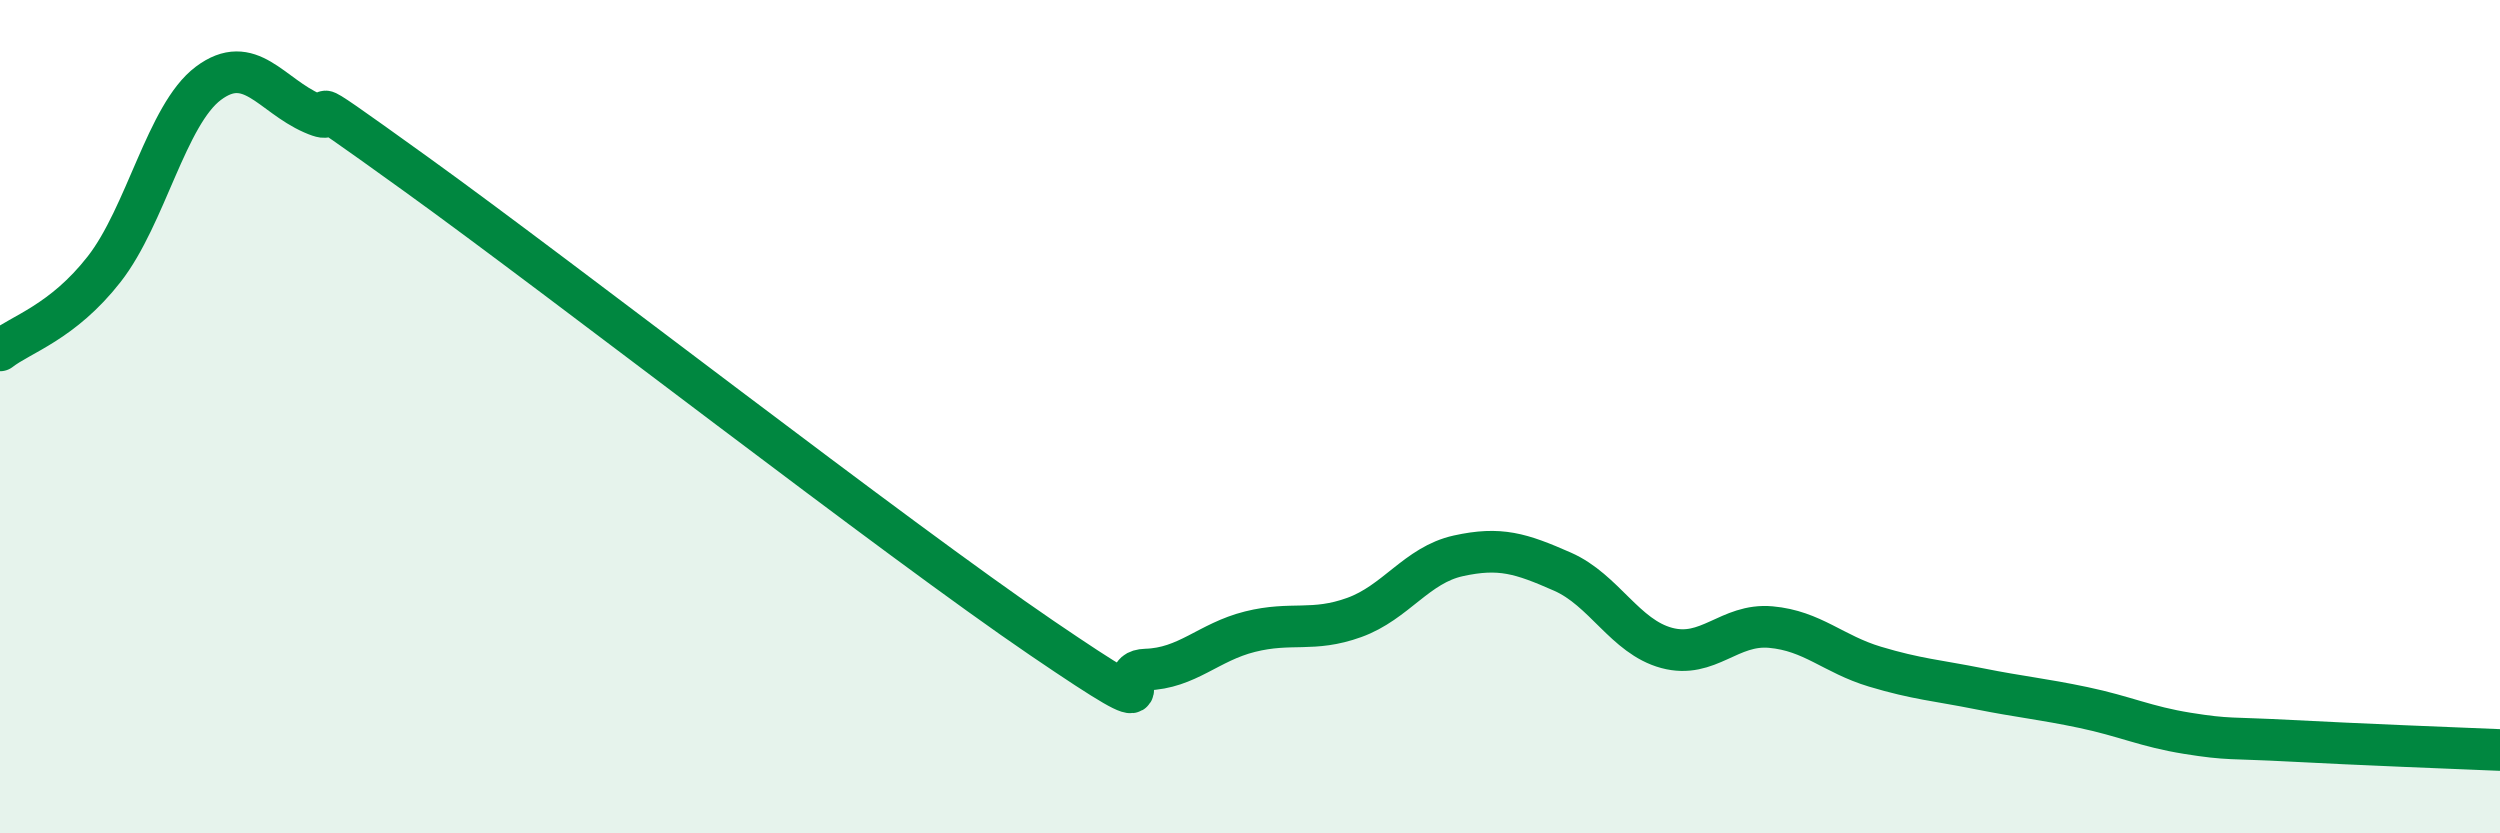 
    <svg width="60" height="20" viewBox="0 0 60 20" xmlns="http://www.w3.org/2000/svg">
      <path
        d="M 0,8.41 C 0.5,8.02 1.5,7.74 2.5,6.46 C 3.5,5.18 4,2.75 5,2 C 6,1.25 6.5,2.28 7.5,2.72 C 8.5,3.16 6.5,1.67 10,4.19 C 13.5,6.71 21.5,12.93 25,15.31 C 28.5,17.69 26.5,16.1 27.5,16.07 C 28.5,16.04 29,15.41 30,15.16 C 31,14.91 31.5,15.18 32.5,14.82 C 33.5,14.46 34,13.56 35,13.34 C 36,13.12 36.5,13.28 37.5,13.72 C 38.5,14.16 39,15.28 40,15.55 C 41,15.82 41.5,14.96 42.5,15.05 C 43.5,15.14 44,15.7 45,16 C 46,16.3 46.5,16.33 47.5,16.53 C 48.5,16.73 49,16.77 50,16.98 C 51,17.19 51.5,17.44 52.5,17.6 C 53.5,17.76 53.5,17.7 55,17.78 C 56.5,17.86 59,17.96 60,18L60 20L0 20Z"
        fill="#008740"
        opacity="0.1"
        stroke-linecap="round"
        stroke-linejoin="round"
      />
      <path
        d="M 0,8.41 C 0.5,8.02 1.5,7.74 2.5,6.46 C 3.5,5.18 4,2.75 5,2 C 6,1.25 6.5,2.28 7.5,2.72 C 8.5,3.16 6.5,1.67 10,4.19 C 13.5,6.71 21.5,12.93 25,15.31 C 28.5,17.69 26.5,16.1 27.5,16.07 C 28.5,16.04 29,15.41 30,15.16 C 31,14.91 31.5,15.18 32.5,14.82 C 33.5,14.46 34,13.56 35,13.34 C 36,13.12 36.5,13.28 37.5,13.72 C 38.5,14.16 39,15.28 40,15.55 C 41,15.82 41.5,14.96 42.5,15.05 C 43.5,15.14 44,15.7 45,16 C 46,16.3 46.5,16.33 47.5,16.53 C 48.5,16.73 49,16.77 50,16.98 C 51,17.19 51.5,17.44 52.5,17.6 C 53.5,17.76 53.5,17.7 55,17.78 C 56.5,17.86 59,17.96 60,18"
        stroke="#008740"
        stroke-width="1"
        fill="none"
        stroke-linecap="round"
        stroke-linejoin="round"
      />
    </svg>
  
